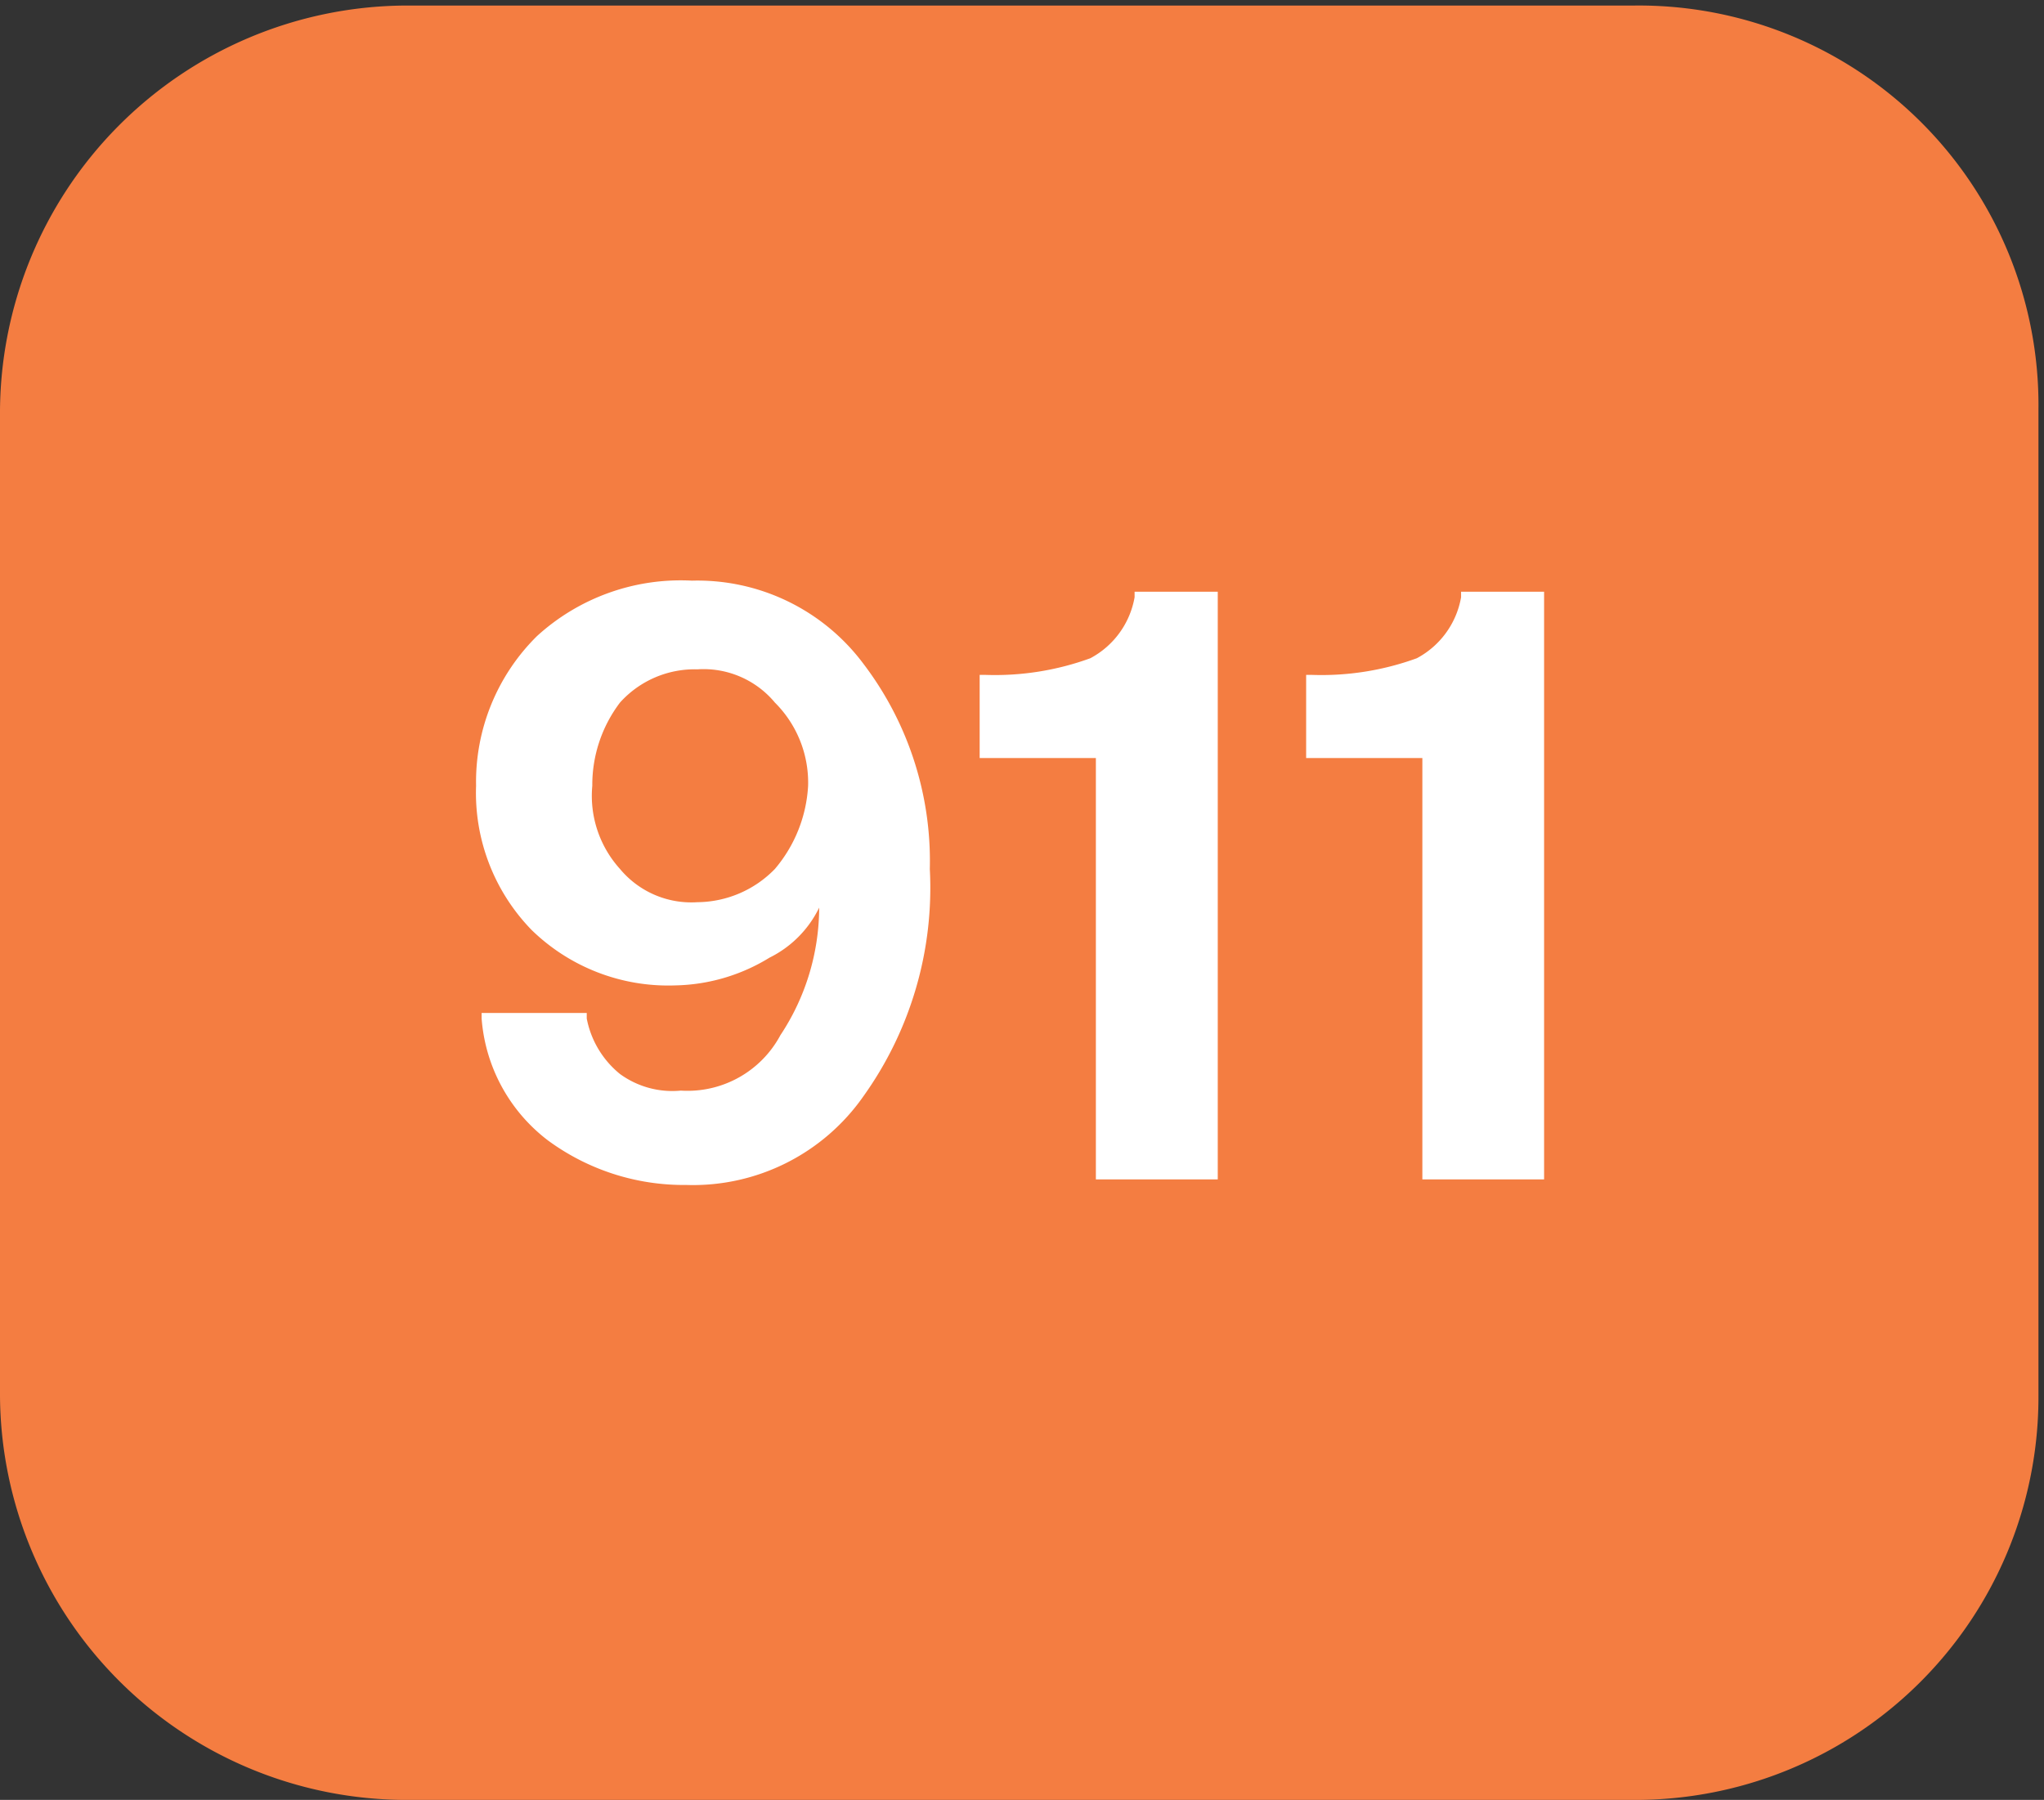 <svg xmlns="http://www.w3.org/2000/svg" xmlns:xlink="http://www.w3.org/1999/xlink" width="70" height="61.653" viewBox="0 0 70 61.653"><rect x="0" y="0" width="70" height="61.653" fill="#333333" stroke="none"/><defs><style>.a{fill:none;}.b{clip-path:url(#a);}.c{fill:#f47d41;}.d{fill:#fff;}</style><clipPath id="a"><rect class="a" width="70" height="61.653"/></clipPath></defs><g transform="translate(-0.015 0.09)"><g transform="translate(0.015 -0.09)"><g class="b" transform="translate(0)"><path class="c" d="M37.362-16.3H-4.752A13.967,13.967,0,0,0-18.6-2.262V31.315A13.926,13.926,0,0,0-4.752,45.163H37.362A13.8,13.8,0,0,0,51.21,31.315V-2.452A13.685,13.685,0,0,0,37.362-16.3Z" transform="translate(18.6 16.49)"/></g></g><path class="d" d="M21.866,13.249A7.094,7.094,0,0,0,15.991,10.4a7.3,7.3,0,0,0-5.306,1.9A7.02,7.02,0,0,0,8.6,17.426a6.733,6.733,0,0,0,1.9,4.938,6.7,6.7,0,0,0,4.927,1.9,6.379,6.379,0,0,0,3.222-.95A3.723,3.723,0,0,0,20.35,21.6a7.942,7.942,0,0,1-1.327,4.368,3.607,3.607,0,0,1-3.411,1.9,3.044,3.044,0,0,1-2.085-.57,3.23,3.23,0,0,1-1.137-1.9v-.19H8.79v.19a5.792,5.792,0,0,0,2.274,4.178A7.848,7.848,0,0,0,15.8,31.1a7.12,7.12,0,0,0,6.065-3.038,12.27,12.27,0,0,0,2.274-7.786A11.153,11.153,0,0,0,21.866,13.249Zm-3.032,7.026h0a3.738,3.738,0,0,1-2.653,1.139,3.177,3.177,0,0,1-2.653-1.139,3.734,3.734,0,0,1-.948-2.849,4.671,4.671,0,0,1,.948-2.849,3.438,3.438,0,0,1,2.653-1.139,3.177,3.177,0,0,1,2.653,1.139,3.869,3.869,0,0,1,1.137,2.849A4.808,4.808,0,0,1,18.834,20.275ZM33.806,30.91h-3.98V16.477h-3.98V13.628h.19a9.535,9.535,0,0,0,3.6-.57,2.94,2.94,0,0,0,1.516-2.089v-.19H34V30.91Zm11.181,0h-3.98V16.477h-3.98V13.628h.19a9.535,9.535,0,0,0,3.6-.57,2.94,2.94,0,0,0,1.516-2.089v-.19h2.843V30.91Z" transform="translate(7.719 9.399)"/></g></svg>